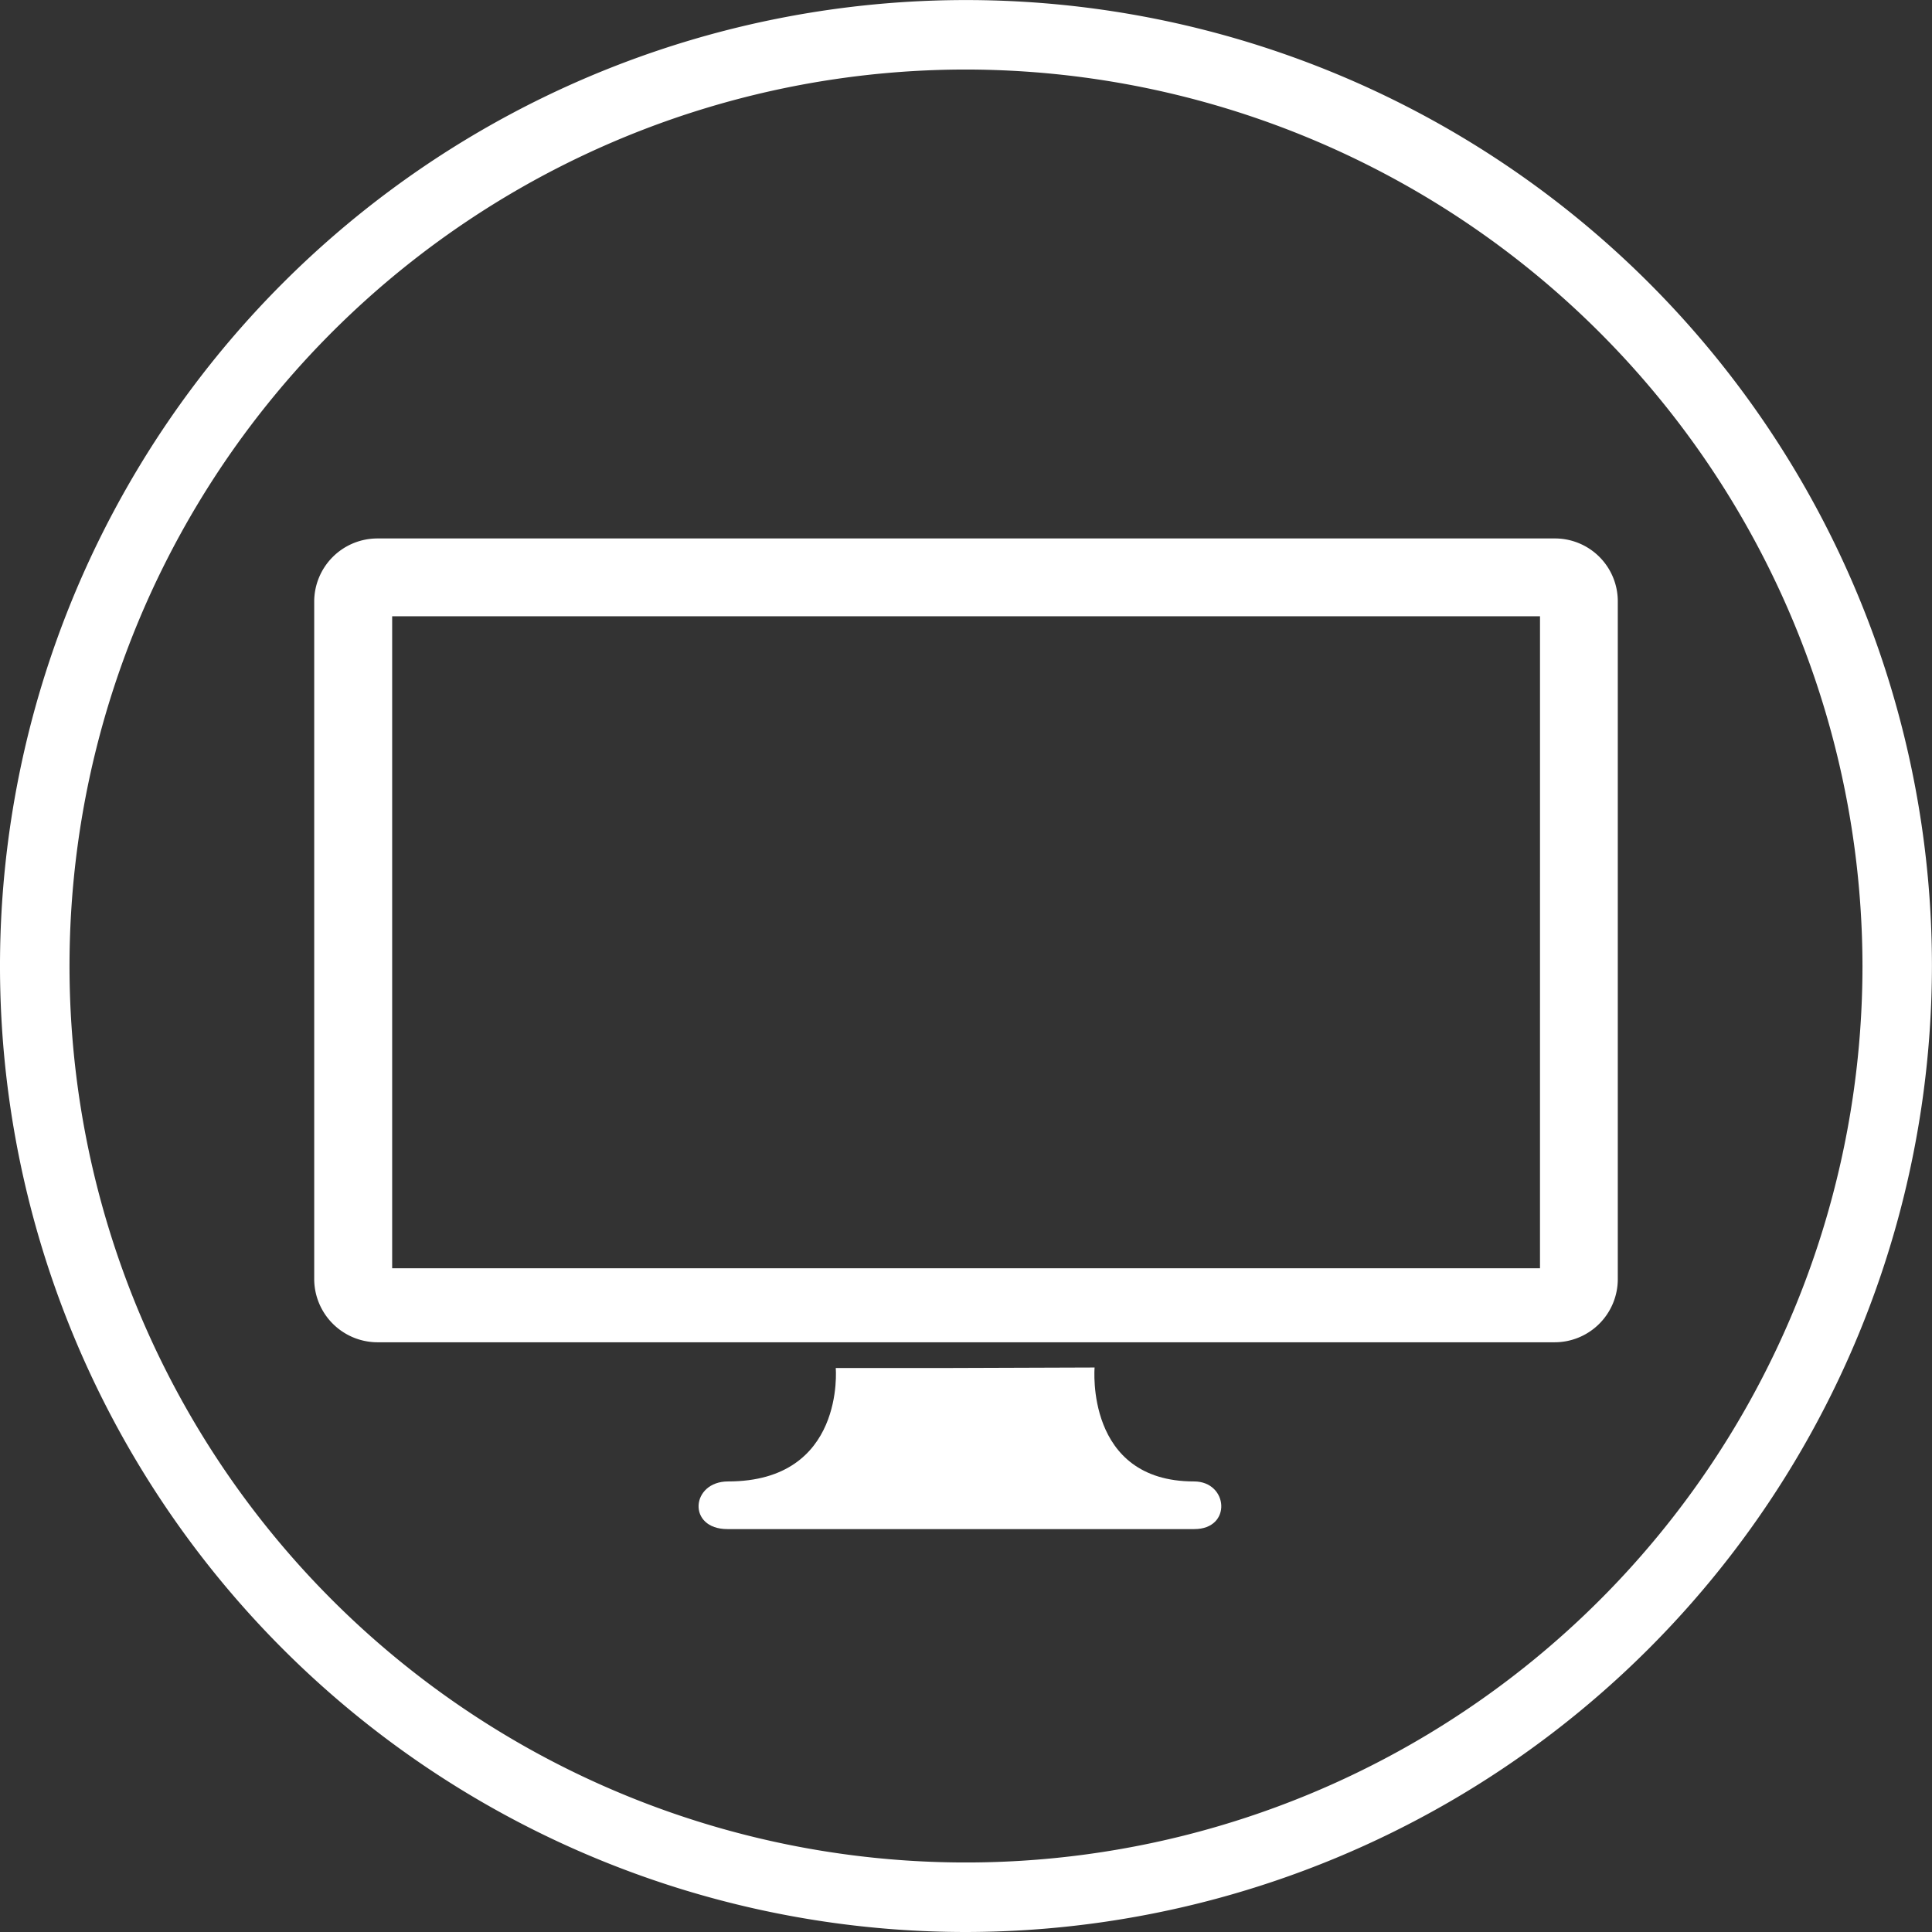 <svg xmlns="http://www.w3.org/2000/svg" xmlns:xlink="http://www.w3.org/1999/xlink" id="Raggruppa_33674" data-name="Raggruppa 33674" width="161.605" height="161.605" viewBox="0 0 161.605 161.605"><rect x="0" y="0" width="161.605" height="161.605" fill="#333333" stroke="none"/><defs><clipPath id="clip-path"><rect id="Rettangolo_4449" data-name="Rettangolo 4449" width="161.605" height="161.605" fill="none"></rect></clipPath></defs><g id="Raggruppa_33673" data-name="Raggruppa 33673" clip-path="url(#clip-path)"><path id="Tracciato_34251" data-name="Tracciato 34251" d="M80.8,161.605a80.8,80.8,0,1,1,80.8-80.8,80.894,80.894,0,0,1-80.8,80.8m0-155.789A74.987,74.987,0,1,0,155.789,80.8,75.072,75.072,0,0,0,80.8,5.816" fill="#fff"></path><path id="Tracciato_34252" data-name="Tracciato 34252" d="M111.761,147.2c-9.121,0-8.309-9.53-8.309-9.53l-12.68.043H81.8s.818,9.487-9,9.487c-3.124,0-3.449,3.986-.057,3.986h39.05c3.173,0,2.847-3.986-.026-3.986" transform="translate(-11.893 -23.283)" fill="#fff"></path><path id="Tracciato_34253" data-name="Tracciato 34253" d="M135.359,54.208H36.922a5.29,5.29,0,0,0-5.29,5.291v56.682a5.305,5.305,0,0,0,5.29,5.264h98.436a5.286,5.286,0,0,0,5.315-5.264V59.48a5.258,5.258,0,0,0-5.315-5.272m-1.193,61.044H38.153V60.718h96.013Z" transform="translate(-5.35 -9.168)" fill="#fff"></path></g></svg>